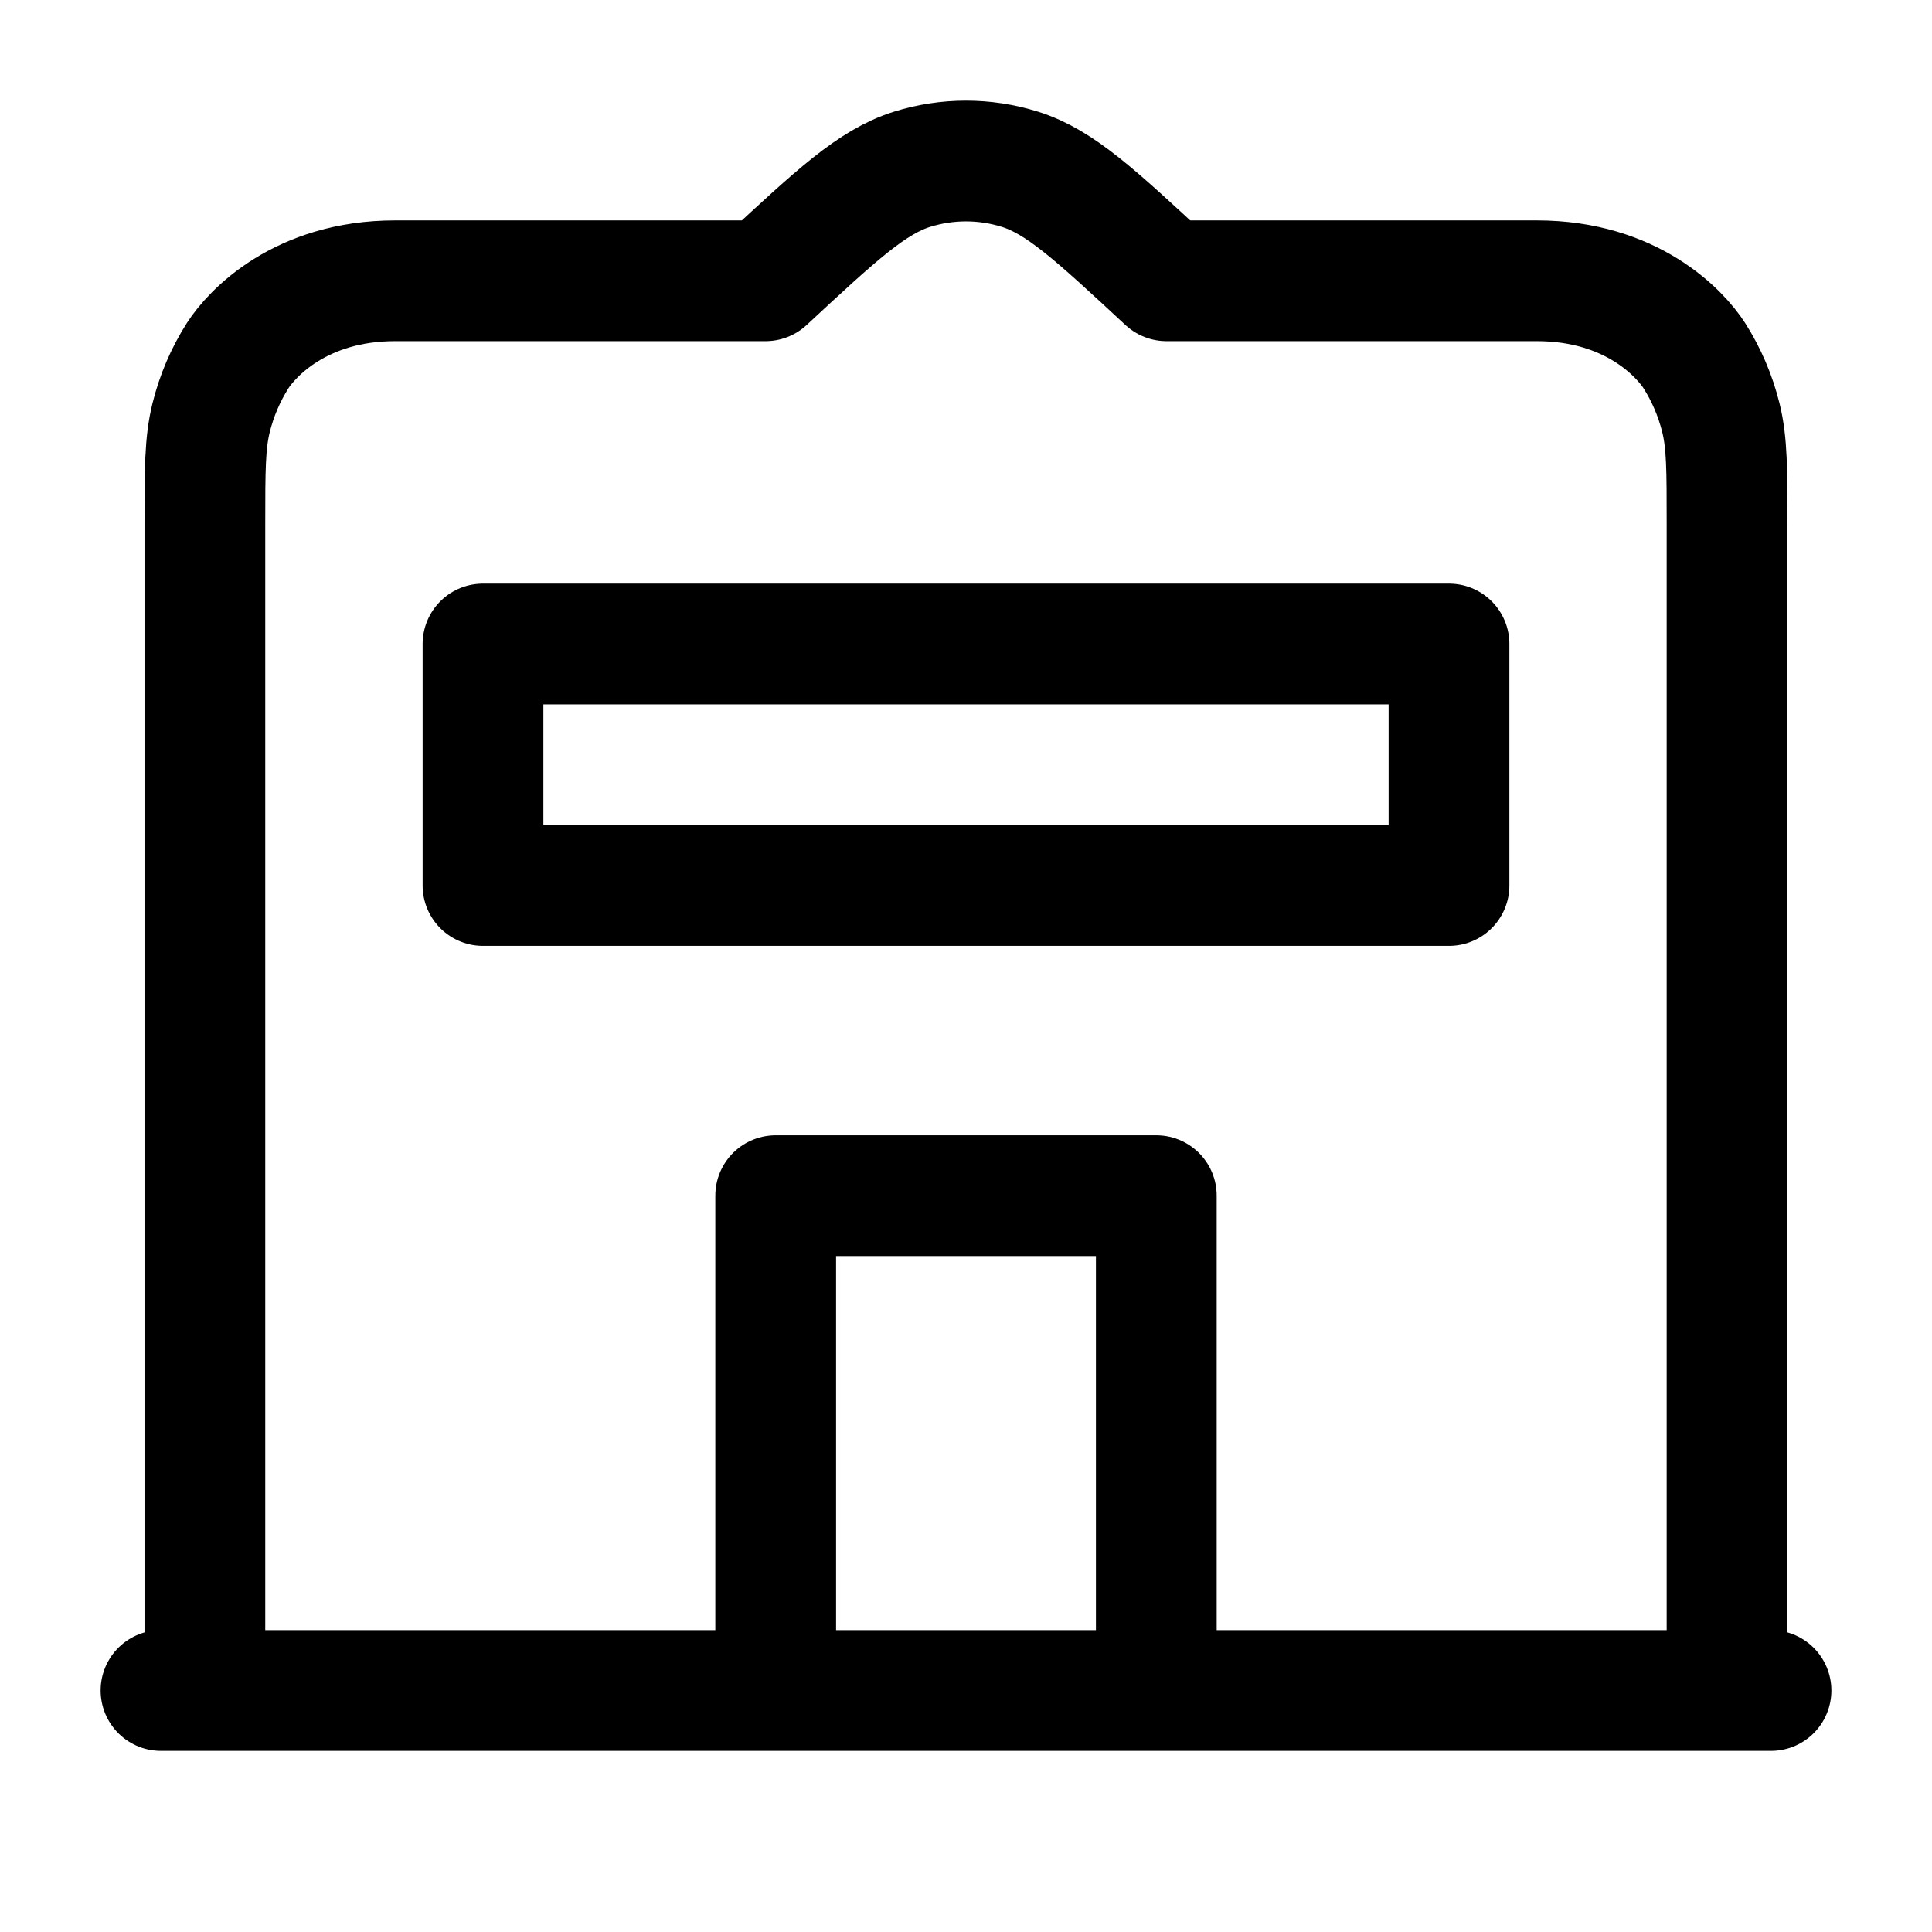 <svg width="24" height="24" viewBox="0 0 24 24" fill="none" xmlns="http://www.w3.org/2000/svg">
<path d="M2 21H22M21.454 6.51V21L14.364 21V14.853H9.636V21H2.545V6.51C2.545 5.84 2.545 5.504 2.622 5.192C2.69 4.916 2.802 4.654 2.953 4.417C3.124 4.151 3.727 3.488 4.909 3.488L9.51 3.488C10.392 2.669 10.833 2.259 11.329 2.103C11.767 1.966 12.233 1.966 12.671 2.103C13.167 2.259 13.608 2.669 14.491 3.488L19.091 3.488C20.273 3.488 20.876 4.151 21.047 4.417C21.198 4.654 21.31 4.916 21.378 5.192C21.455 5.504 21.454 5.84 21.454 6.51Z" stroke="black" stroke-width="1.5" stroke-linecap="round" stroke-linejoin="round"/>
<rect width="12" height="3" transform="matrix(1 0 0 -1 6 11)" stroke="black" stroke-width="1.5" stroke-linejoin="round"/>
</svg>
